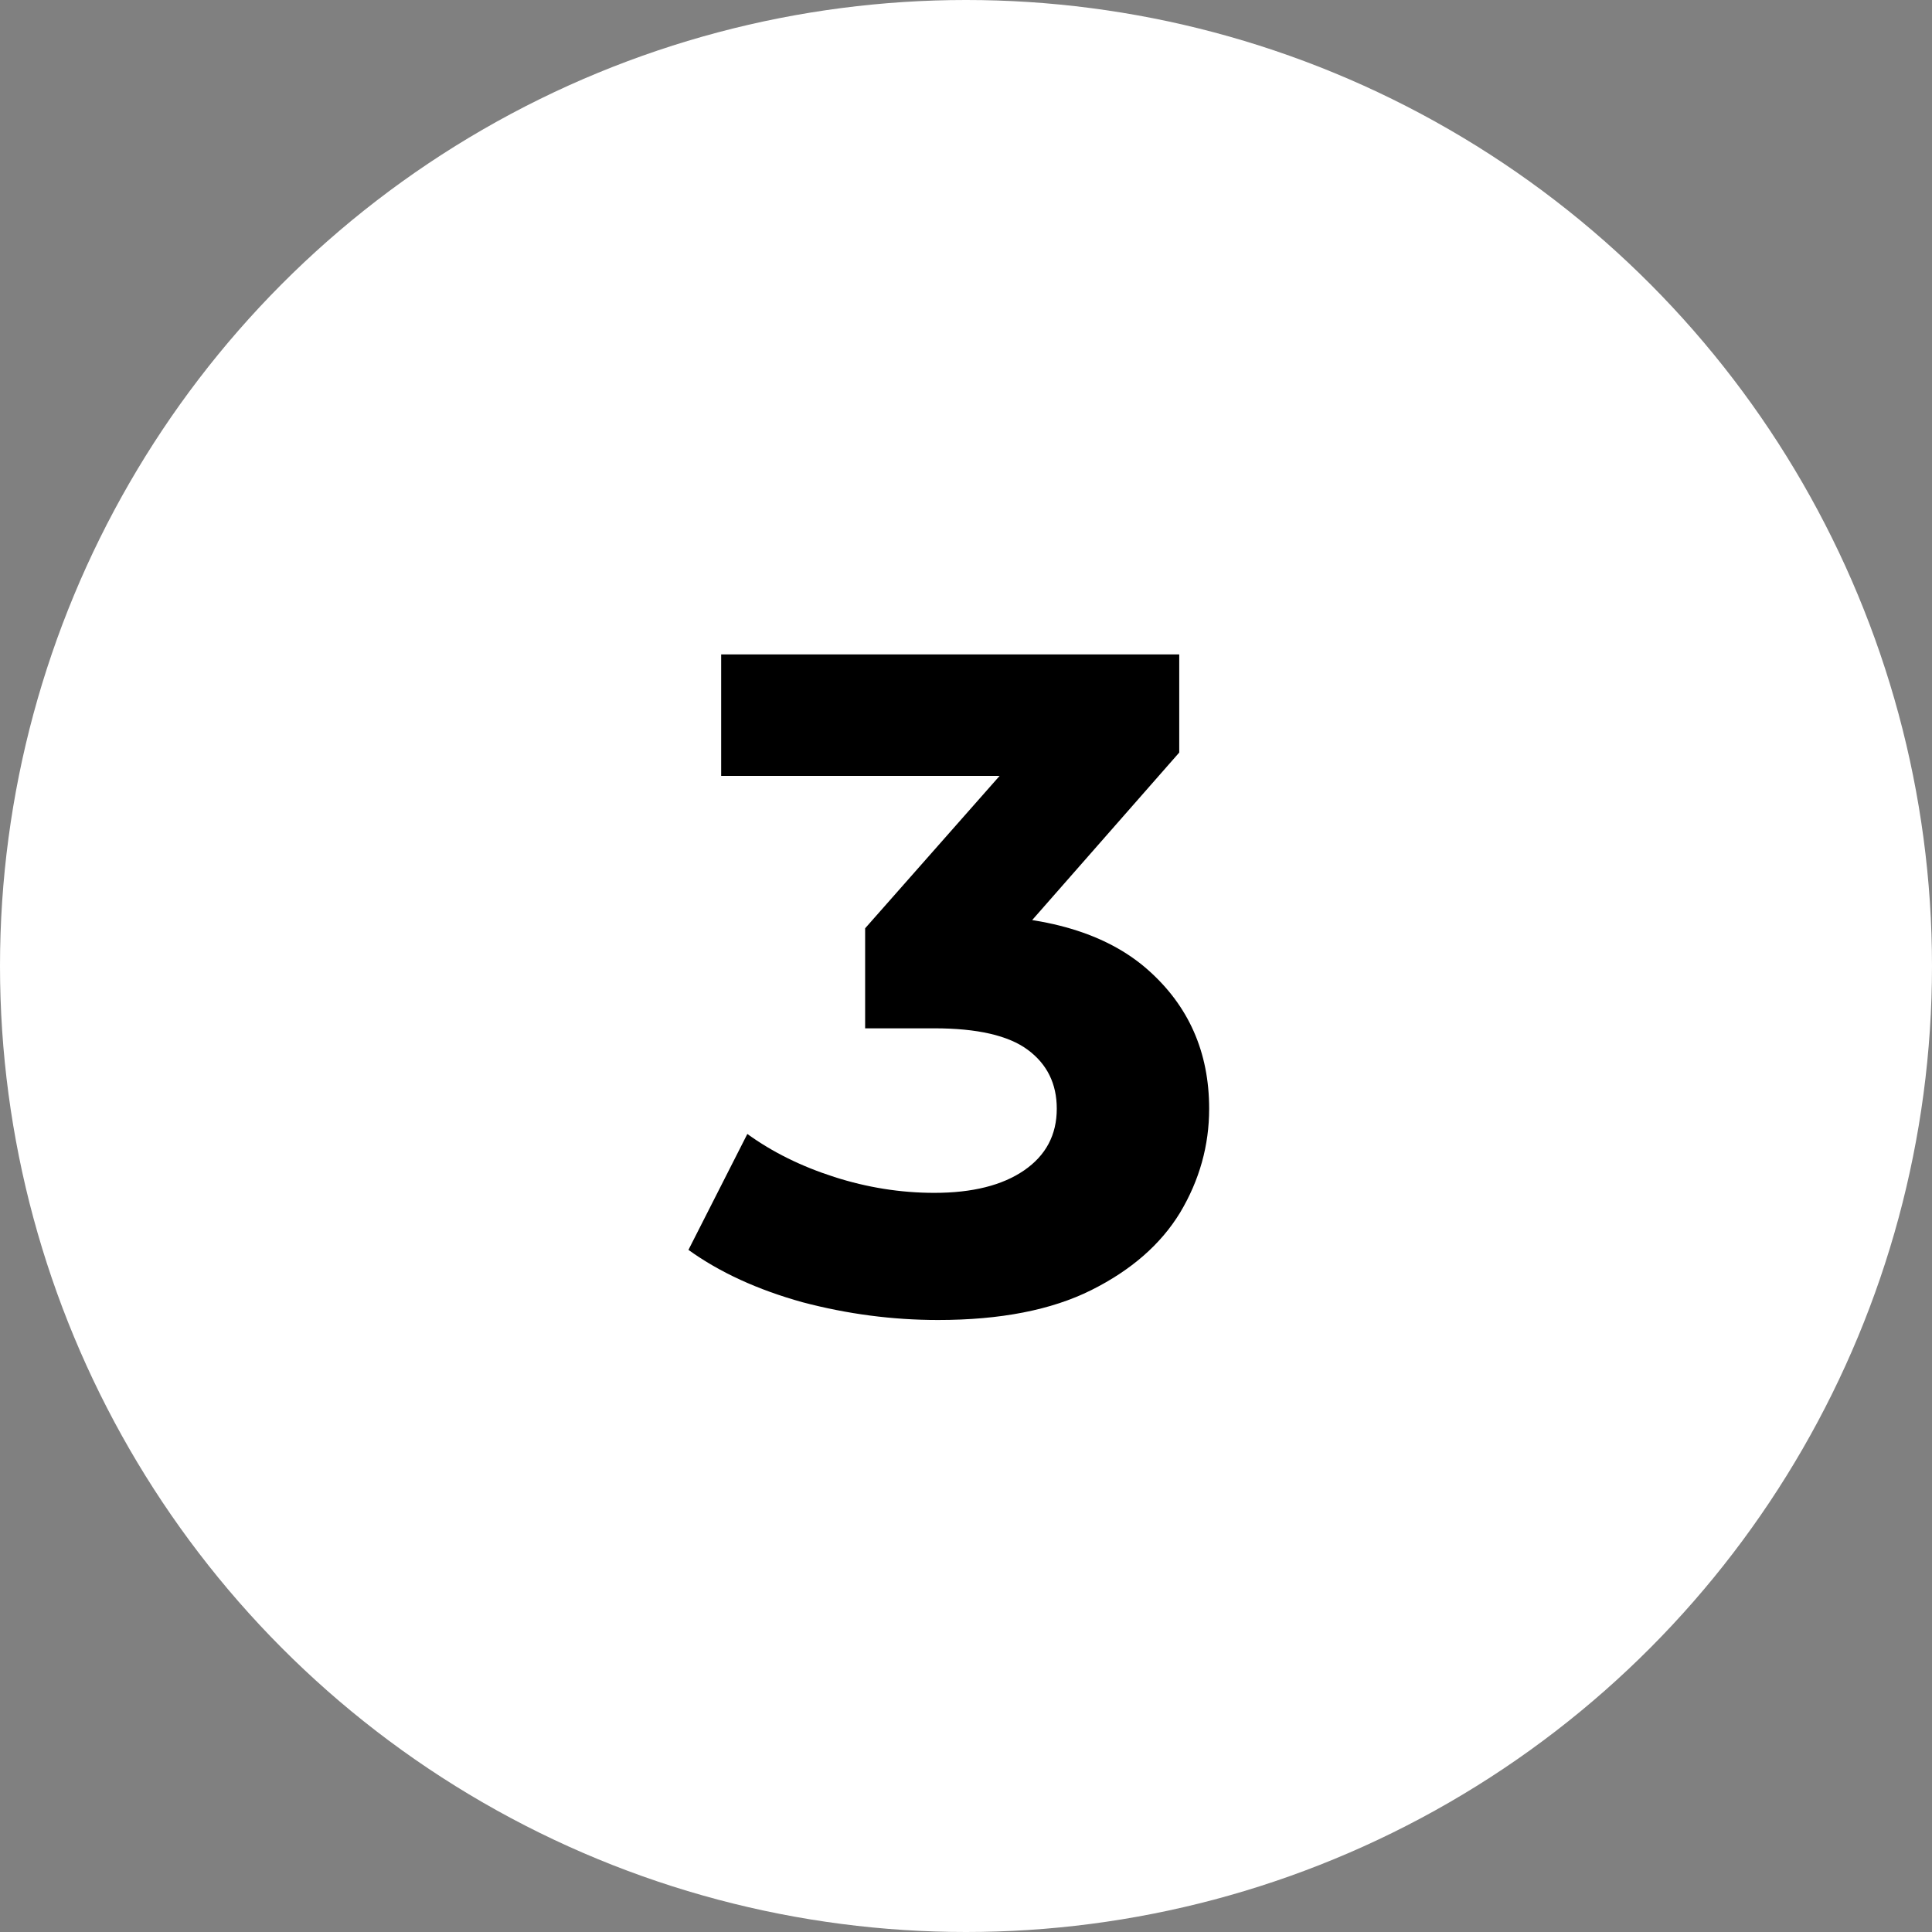 <svg width="62" height="62" viewBox="0 0 62 62" fill="none" xmlns="http://www.w3.org/2000/svg">
<rect x="0" y="0" width="62" height="62" fill="#808080" stroke="none"/>
<circle cx="31" cy="31" r="31" fill="white"/>
<path d="M30.103 42.36C28.643 42.36 27.193 42.17 25.753 41.79C24.313 41.39 23.093 40.83 22.093 40.11L23.983 36.39C24.783 36.97 25.713 37.43 26.773 37.77C27.833 38.11 28.903 38.28 29.983 38.28C31.203 38.28 32.163 38.04 32.863 37.56C33.563 37.08 33.913 36.42 33.913 35.58C33.913 34.78 33.603 34.15 32.983 33.69C32.363 33.23 31.363 33 29.983 33H27.763V29.79L33.613 23.16L34.153 24.9H23.143V21H37.843V24.15L32.023 30.78L29.563 29.37H30.973C33.553 29.37 35.503 29.95 36.823 31.11C38.143 32.27 38.803 33.76 38.803 35.58C38.803 36.76 38.493 37.87 37.873 38.91C37.253 39.93 36.303 40.76 35.023 41.4C33.743 42.04 32.103 42.36 30.103 42.36Z" fill="black"/>
</svg>
